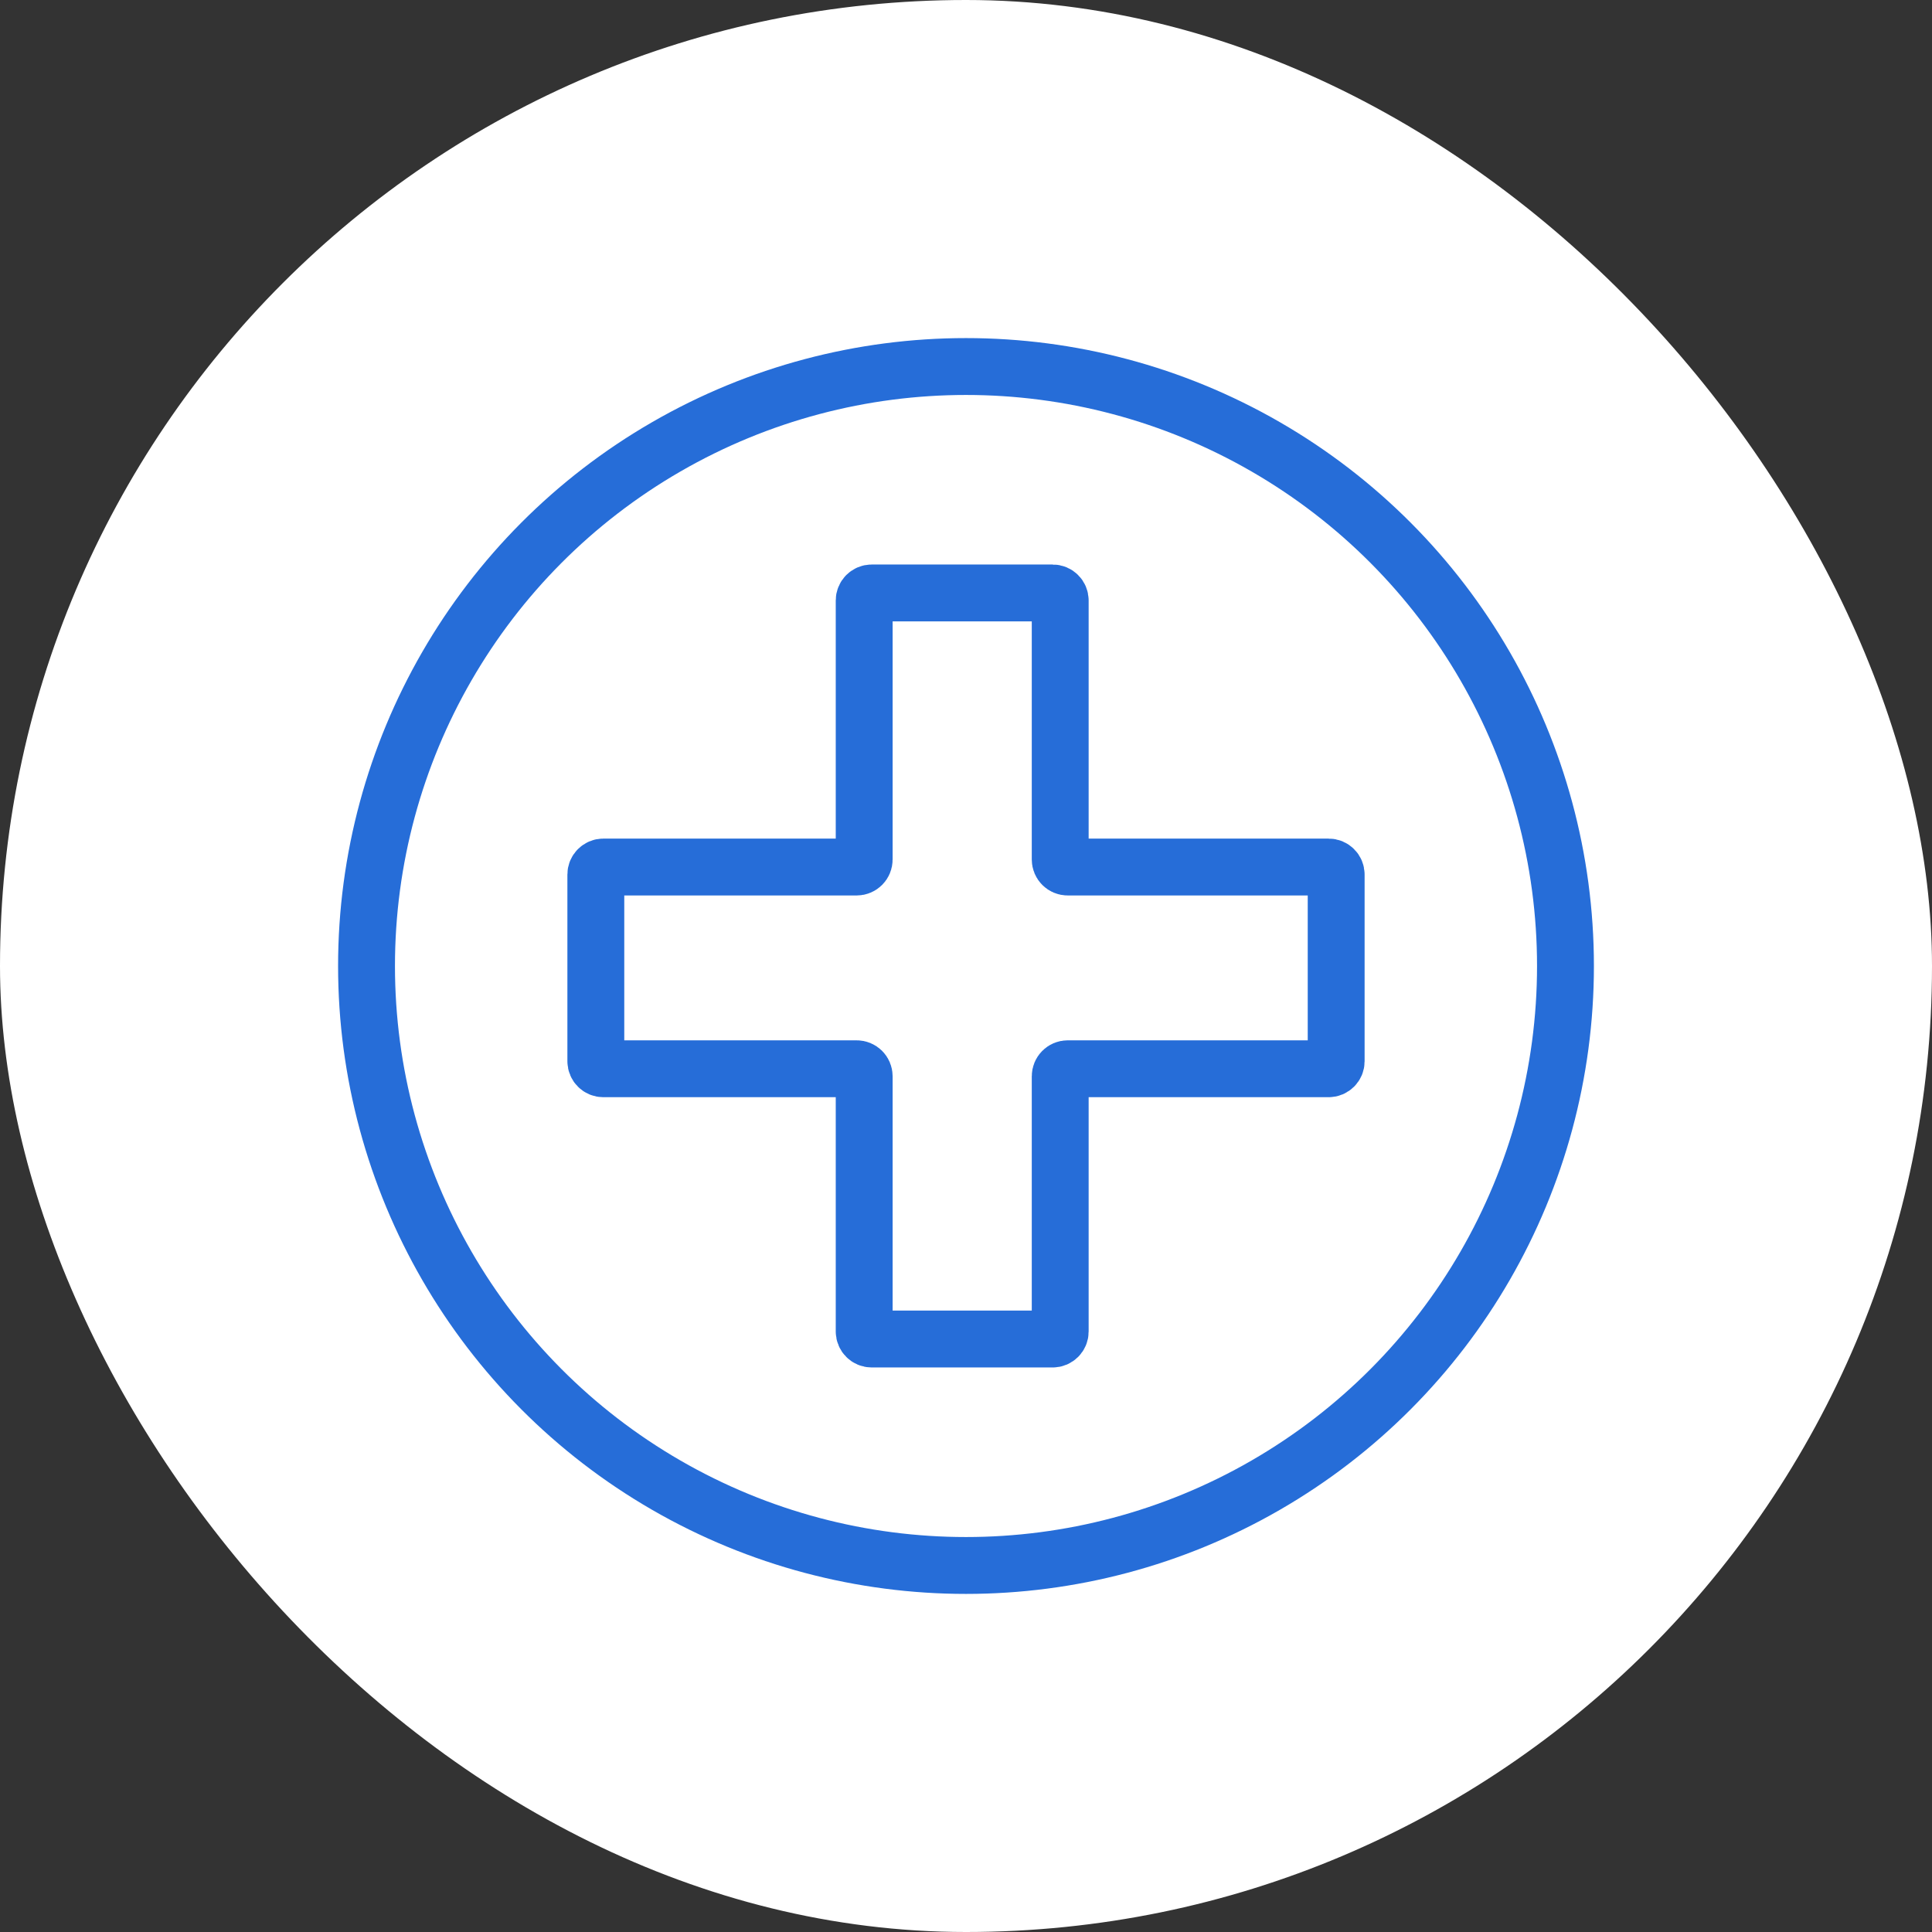 <svg width="80" height="80" viewBox="0 0 80 80" fill="none" xmlns="http://www.w3.org/2000/svg">
<rect x="0" y="0" width="80" height="80" fill="#333333" stroke="none"/>
<rect width="80" height="80" rx="40" fill="white"/>
<path d="M43.59 24.553H36.094C35.923 24.553 35.784 24.692 35.784 24.864V35.591C35.784 35.763 35.645 35.902 35.473 35.902H24.982C24.811 35.902 24.672 36.041 24.672 36.212V43.945C24.672 44.116 24.811 44.255 24.982 44.255H35.473C35.645 44.255 35.784 44.394 35.784 44.566V55.136C35.784 55.307 35.923 55.446 36.094 55.446H43.59C43.762 55.446 43.901 55.307 43.901 55.136V44.566C43.901 44.394 44.04 44.255 44.211 44.255H55.017C55.189 44.255 55.328 44.116 55.328 43.945V36.212C55.328 36.041 55.189 35.902 55.017 35.902H44.211C44.04 35.902 43.901 35.763 43.901 35.591V24.864C43.901 24.692 43.762 24.553 43.59 24.553Z" stroke="#266DD8" stroke-width="2.355"/>
<circle cx="40" cy="40" r="24.823" stroke="#266DD8" stroke-width="2.355"/>
</svg>
